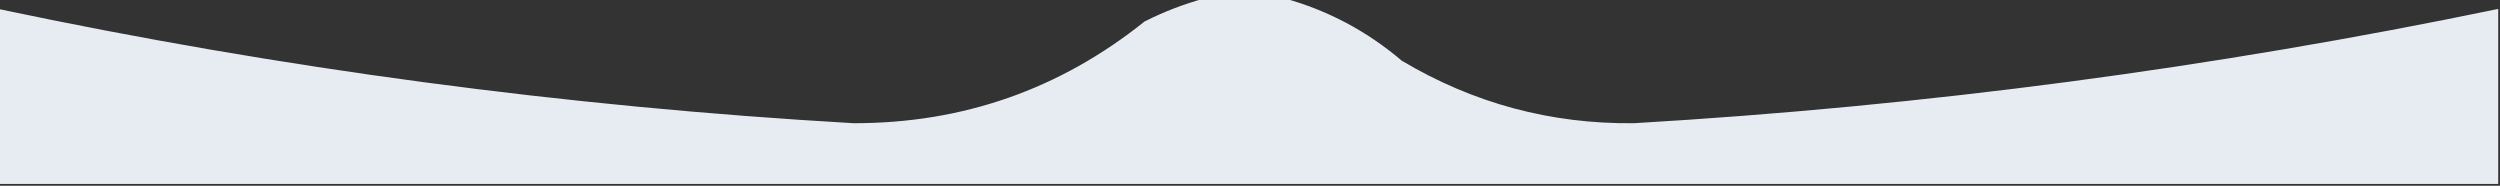 <svg xmlns="http://www.w3.org/2000/svg" xmlns:xlink="http://www.w3.org/1999/xlink" width="700px" height="52px" style="shape-rendering:geometricPrecision; text-rendering:geometricPrecision; image-rendering:optimizeQuality; fill-rule:evenodd; clip-rule:evenodd"><rect width="100%" height="100%" fill="#333333" stroke="none"/><g><path style="opacity:0.99" fill="#e9eef5" d="M 337.5,-0.5 C 344.833,-0.5 352.167,-0.5 359.5,-0.5C 371.726,2.862 382.726,8.695 392.5,17C 412.536,28.925 434.203,34.759 457.5,34.5C 538.95,29.721 619.616,19.055 699.5,2.5C 699.5,18.833 699.5,35.167 699.5,51.5C 466.167,51.5 232.833,51.5 -0.5,51.5C -0.5,35.167 -0.5,18.833 -0.5,2.5C 78.515,19.189 158.348,29.856 239,34.5C 269.569,34.533 296.736,25.034 320.5,6C 326.054,3.21 331.721,1.043 337.5,-0.5 Z"></path></g></svg>